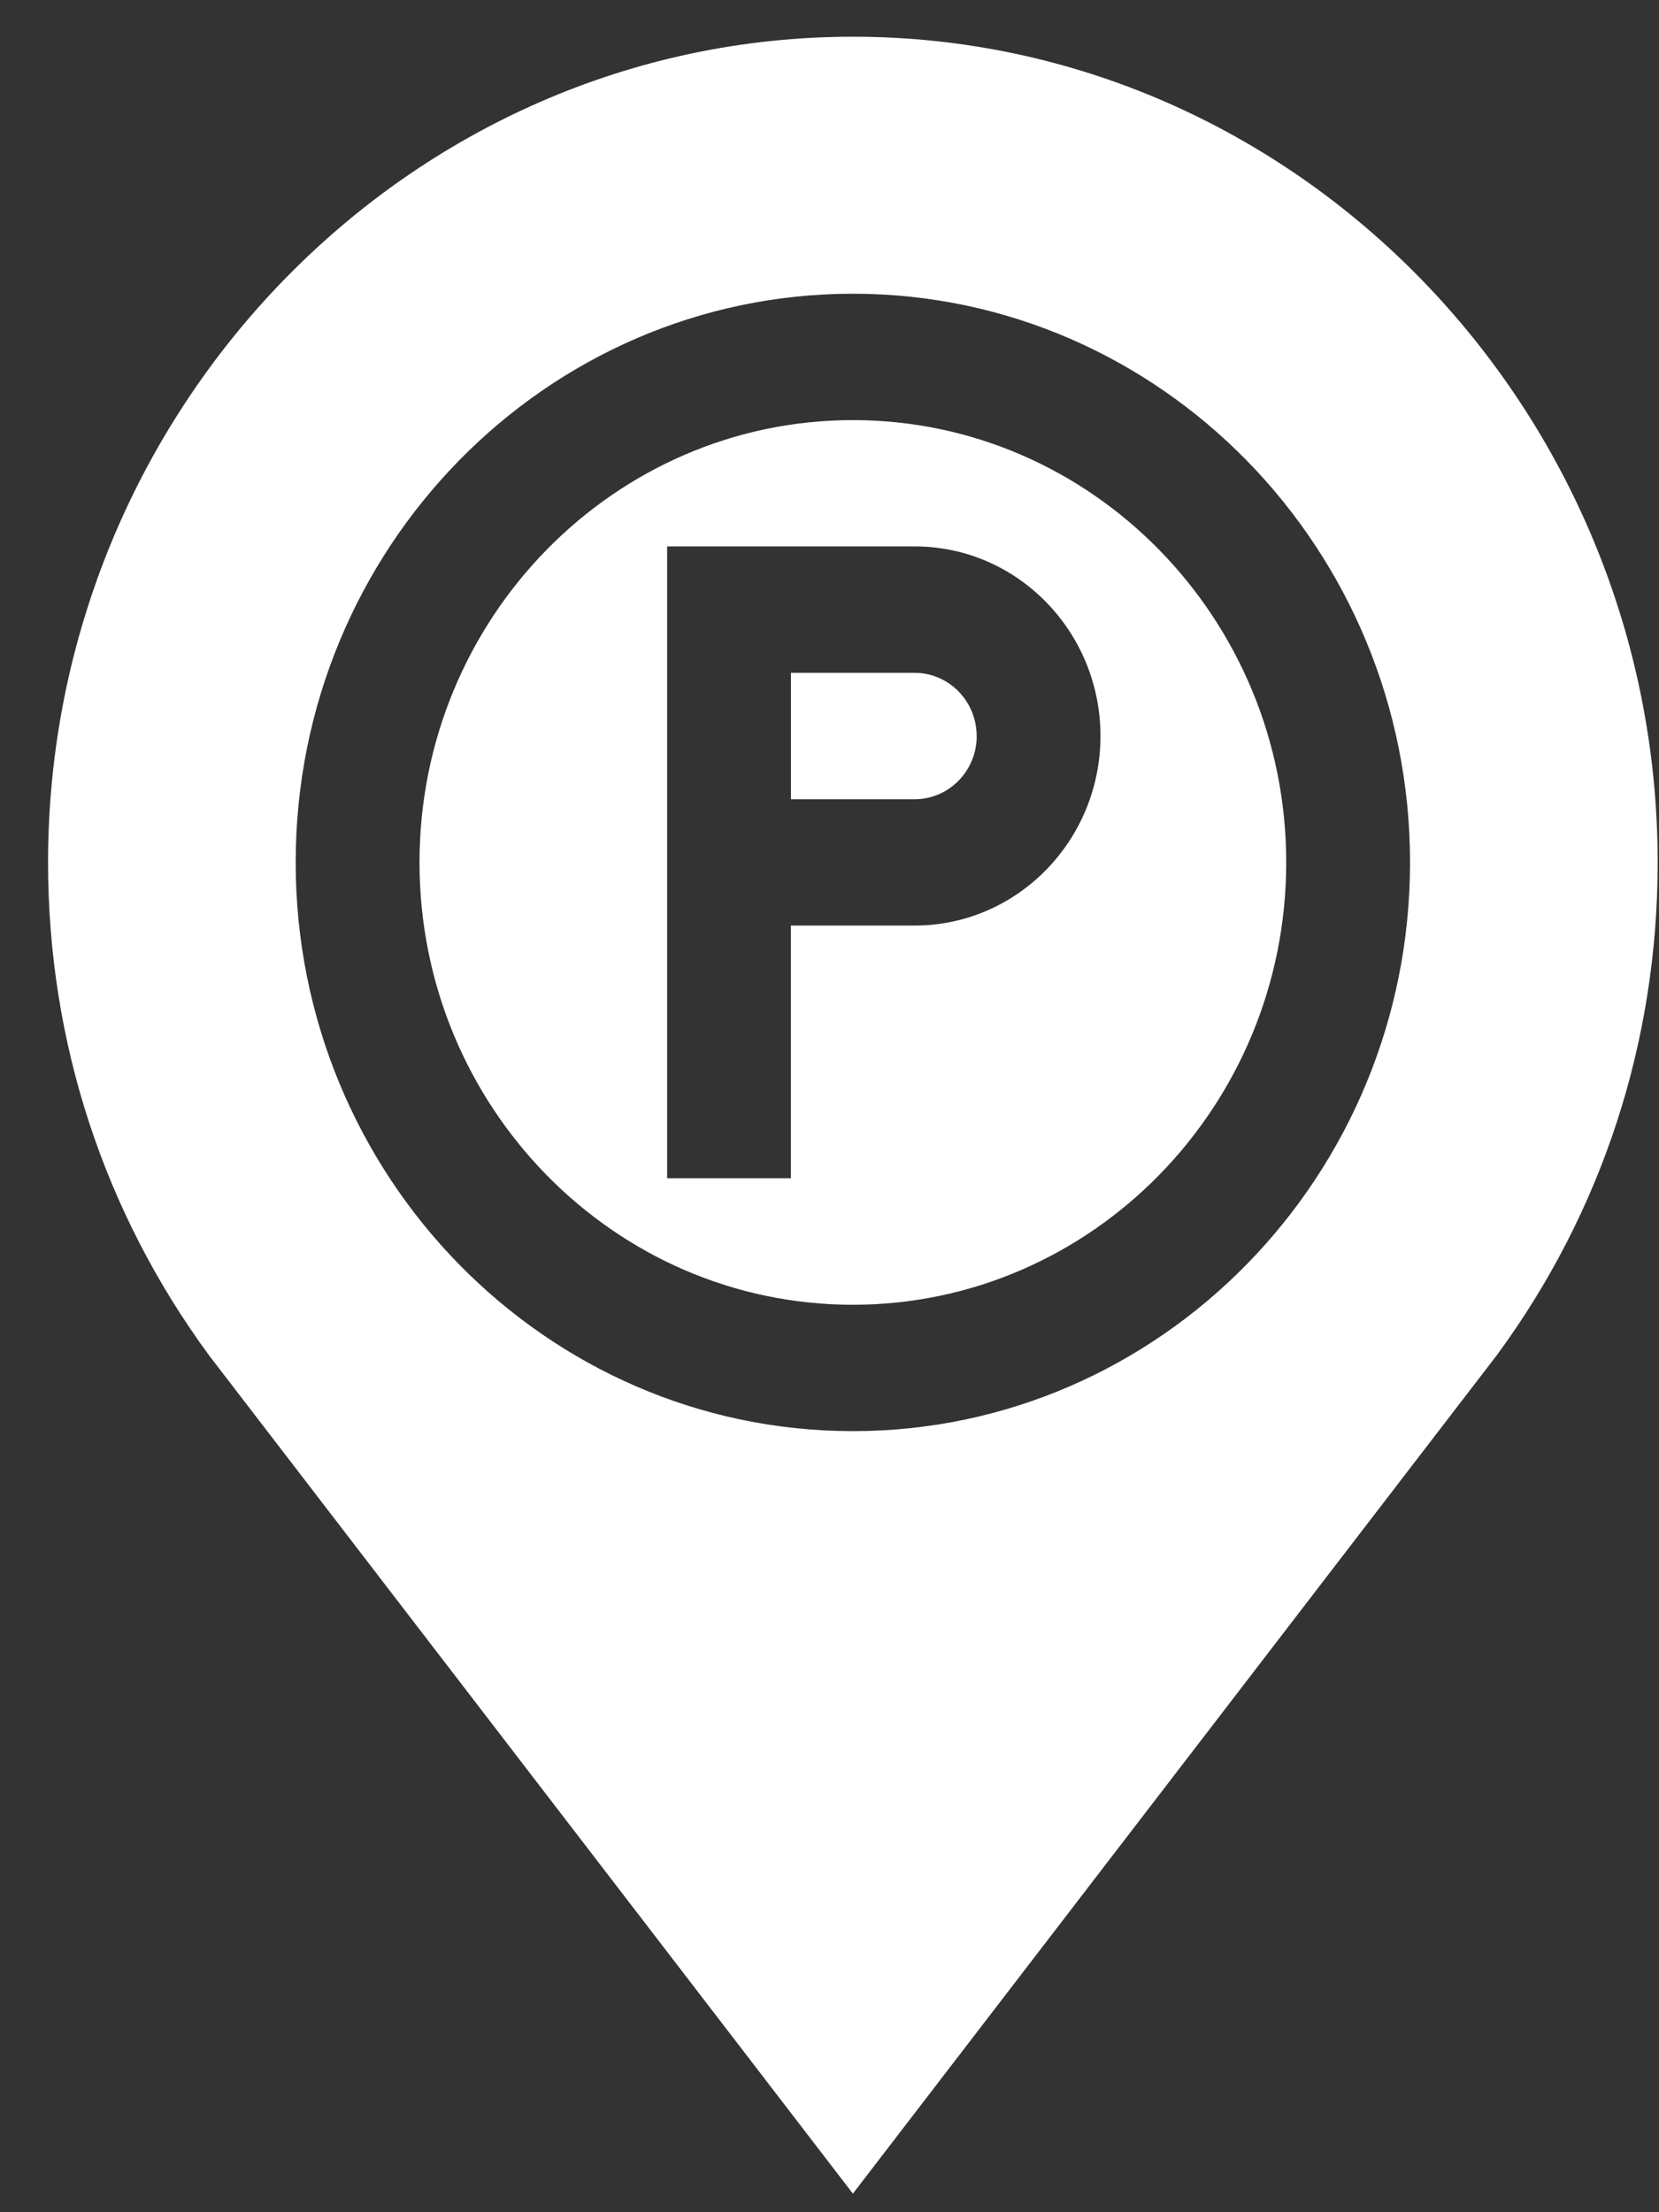 <?xml version="1.0" encoding="UTF-8"?> <svg xmlns="http://www.w3.org/2000/svg" width="30" height="40" fill="none"><rect width="100%" height="100%" fill="#333333" stroke="none"/> <path fill="#fff" d="M17.661 13.309c0-.63-.502-1.143-1.12-1.143h-2.238v2.285h2.239c.617 0 1.12-.512 1.12-1.142Z"></path> <path fill="#fff" d="M15.422 23.592c4.32 0 7.837-3.589 7.837-7.998 0-4.41-3.516-7.998-7.837-7.998-4.32 0-7.836 3.588-7.836 7.998s3.516 7.998 7.836 7.998ZM12.064 9.88h4.478c1.852 0 3.358 1.538 3.358 3.428s-1.506 3.427-3.358 3.427h-2.24v4.57h-2.238V9.882Z"></path> <path fill="#fff" d="m15.423 39.664 11.635-15.148.013-.017c1.9-2.584 2.905-5.664 2.905-8.905 0-8.19-6.529-14.93-14.553-14.93C7.398.664.869 7.404.869 15.594c0 3.241 1.005 6.32 2.918 8.922l11.636 15.148Zm0-34.353c5.555 0 10.075 4.612 10.075 10.283 0 5.67-4.52 10.283-10.075 10.283-5.556 0-10.076-4.613-10.076-10.283 0-5.67 4.52-10.283 10.076-10.283Z"></path> </svg> 